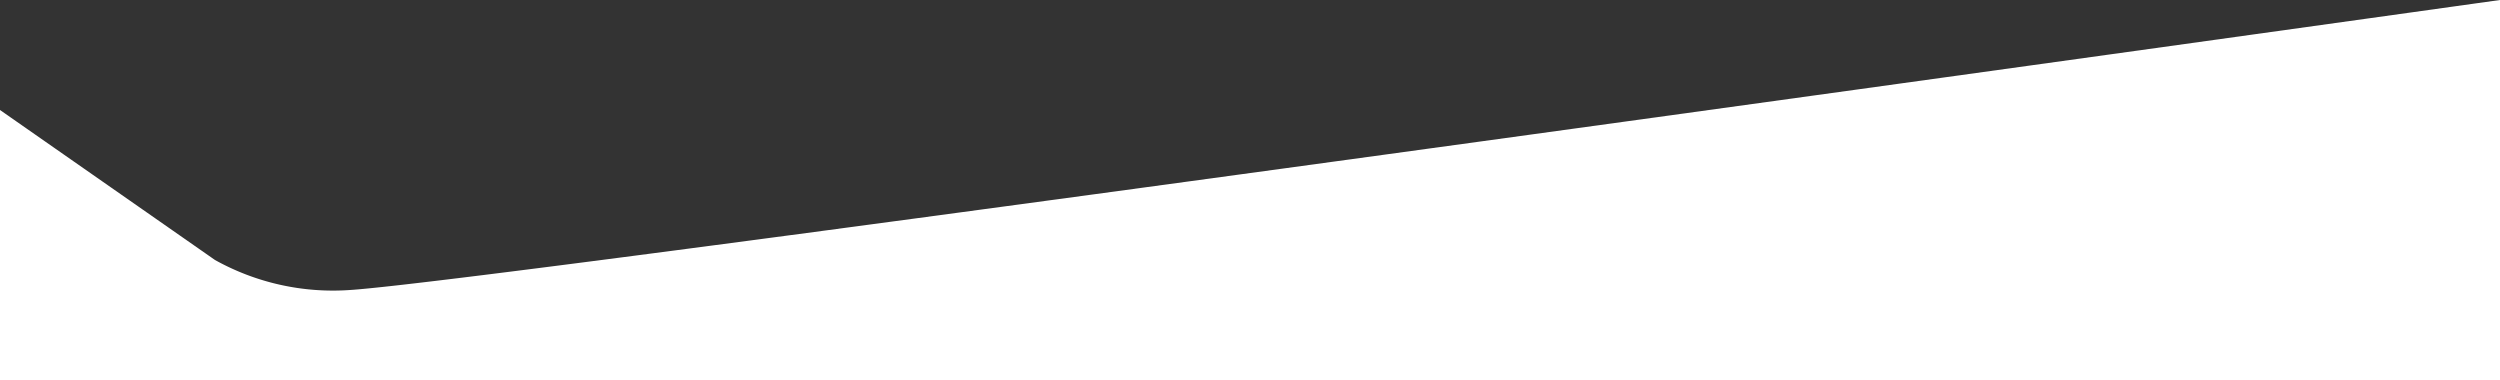 <svg id="Layer_1" data-name="Layer 1" xmlns="http://www.w3.org/2000/svg" viewBox="0 0 500 76"><rect x="0" y="0" width="500" height="76" fill="#333333" stroke="none"/><defs><style>.cls-1{fill:#fff;}</style></defs><title>slant-up-bottom</title><path class="cls-1" d="M0,146l43,30a48.52,48.52,0,0,0,27,6c29.37-1.84,430-58,430-58v76H0Z" transform="translate(0 -124)"/></svg>